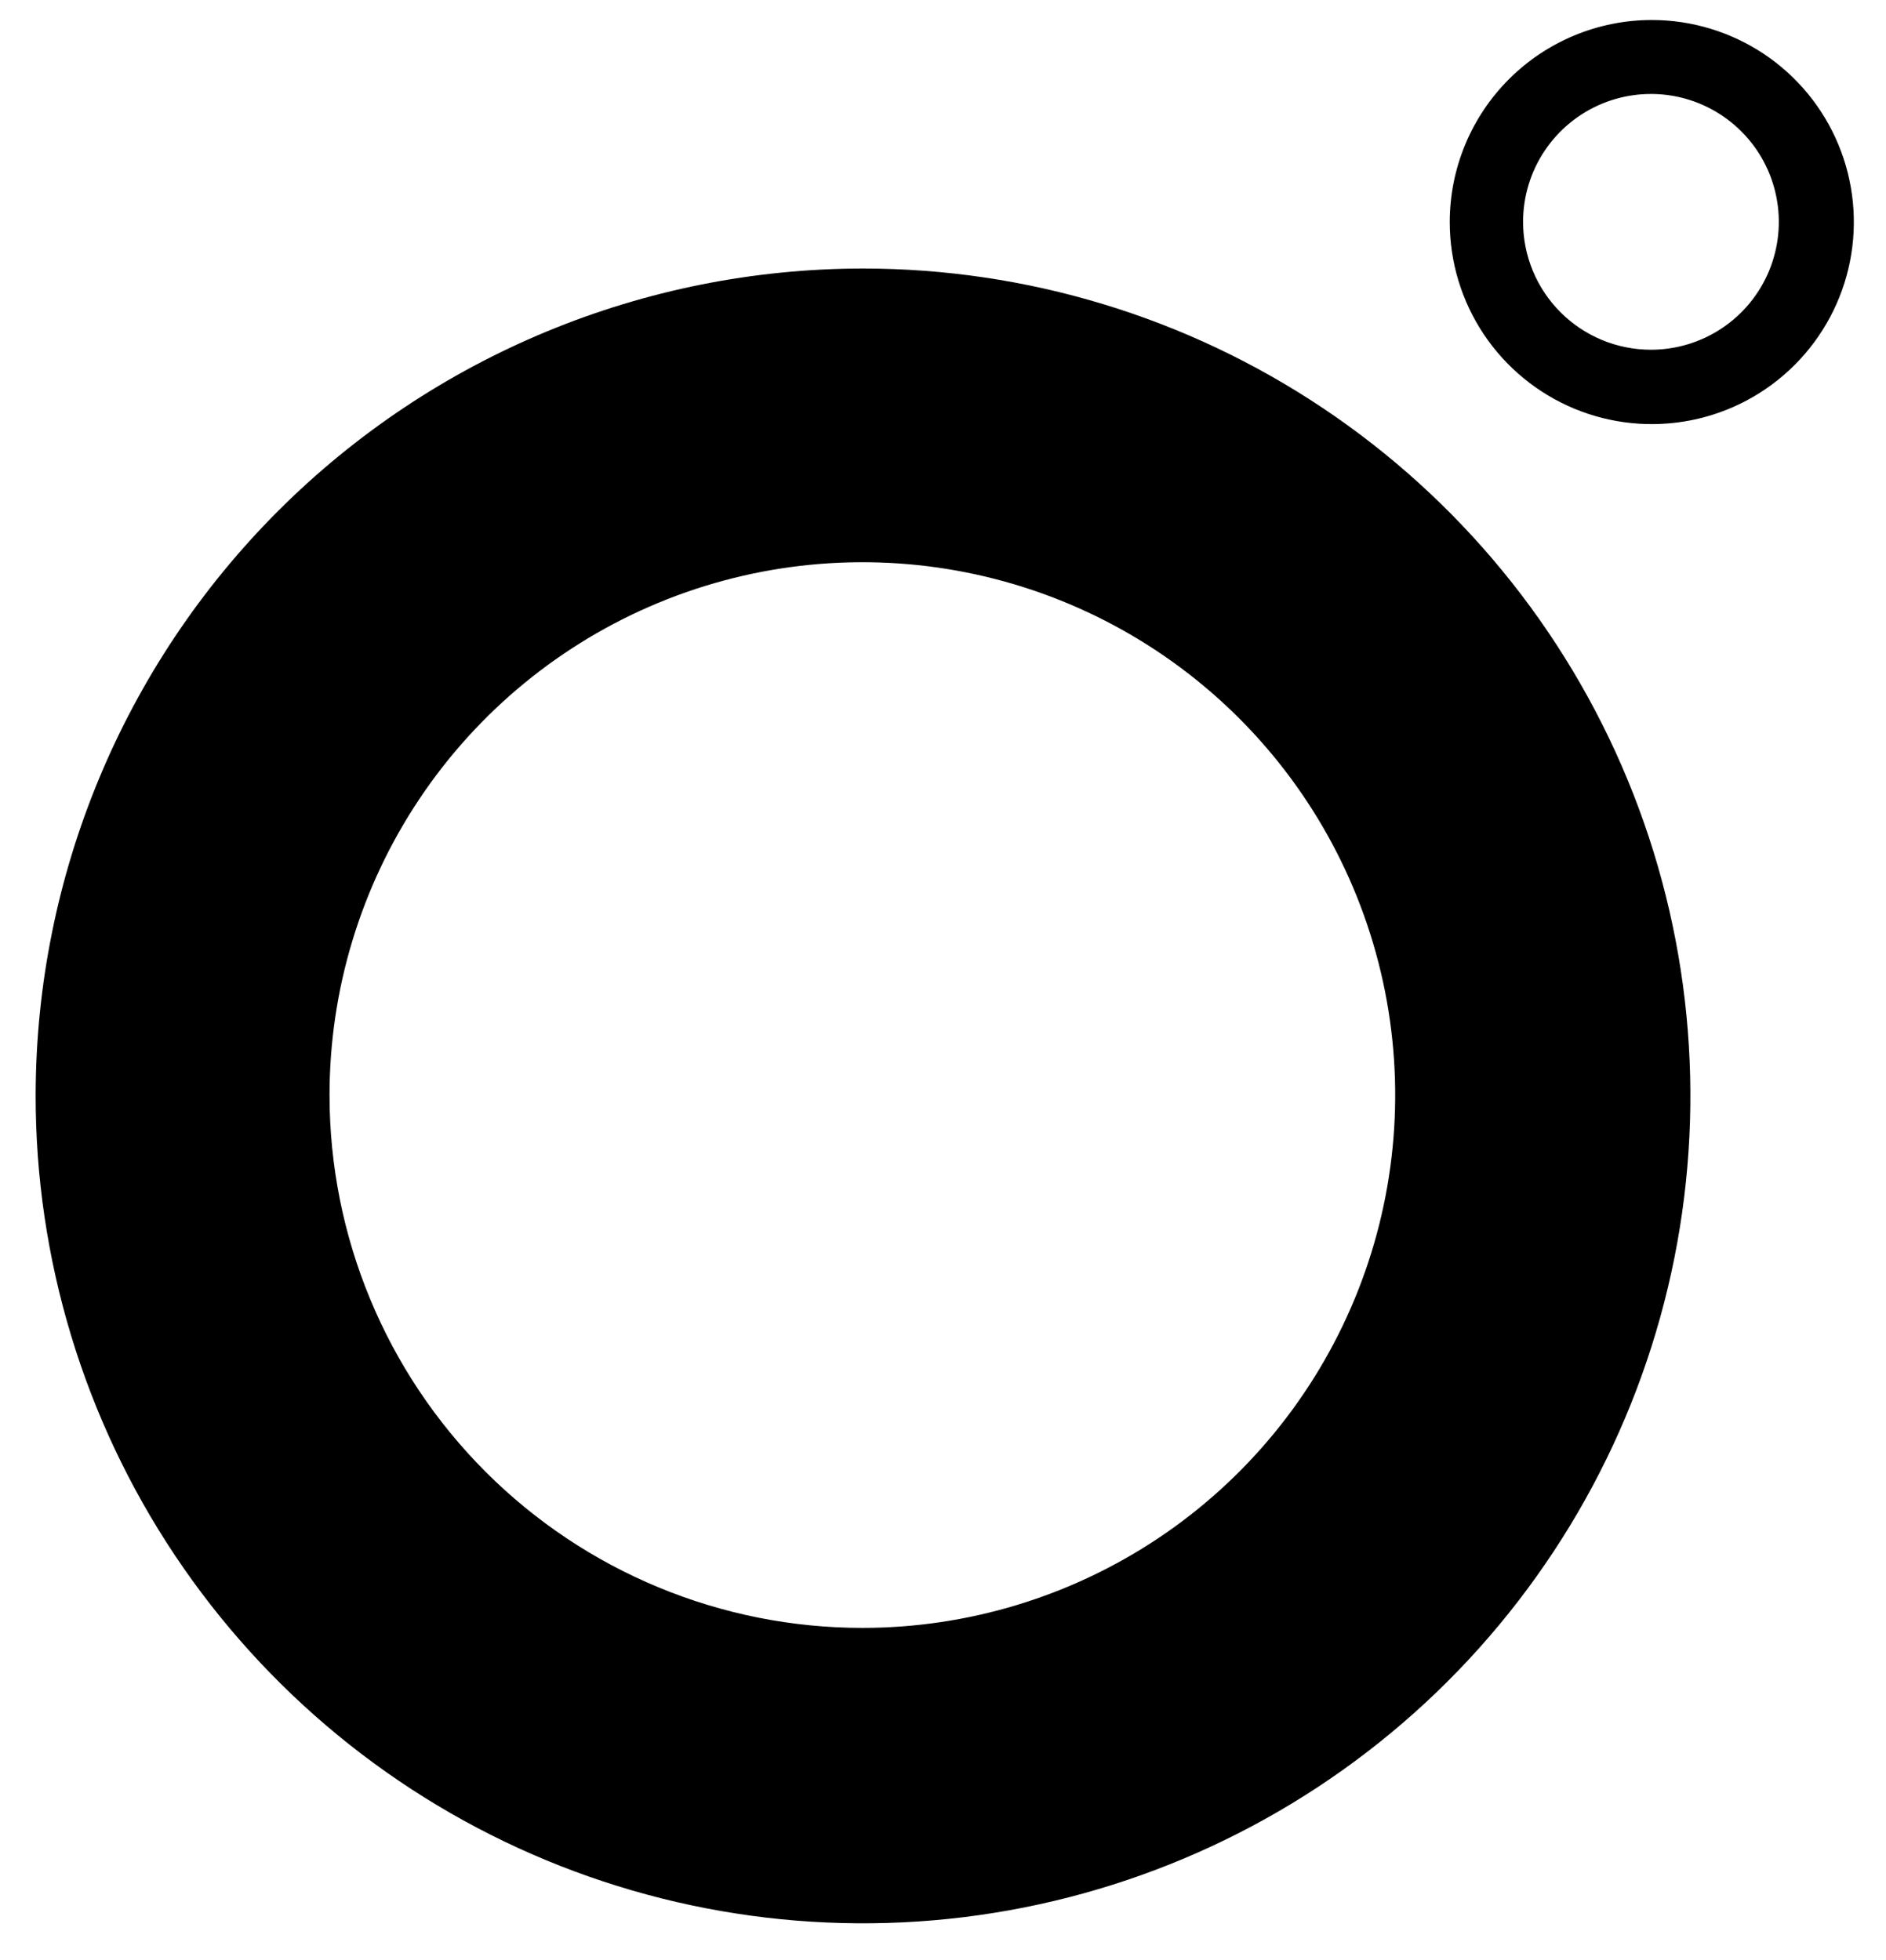 <svg xmlns="http://www.w3.org/2000/svg" fill="none" viewBox="0 0 51 53" height="53" width="51">
<g clip-path="url(#clip0_2323_25)">
<path fill="black" d="M8.911 29.611C8.911 26.761 9.757 23.976 11.34 21.606C12.923 19.237 15.173 17.39 17.806 16.299C20.439 15.209 23.336 14.924 26.131 15.479C28.926 16.035 31.493 17.408 33.508 19.423C35.523 21.438 36.895 24.005 37.451 26.8C38.007 29.595 37.722 32.492 36.631 35.125C35.541 37.757 33.694 40.008 31.325 41.591C28.955 43.174 26.169 44.019 23.32 44.019C19.498 44.019 15.834 42.501 13.132 39.799C10.43 37.097 8.911 33.432 8.911 29.611ZM0.964 29.611C0.959 34.037 2.268 38.365 4.723 42.047C7.179 45.729 10.671 48.6 14.759 50.297C18.847 51.994 23.346 52.441 27.688 51.58C32.029 50.719 36.018 48.59 39.149 45.462C42.28 42.334 44.413 38.348 45.279 34.007C46.144 29.667 45.702 25.167 44.009 21.077C42.317 16.988 39.449 13.492 35.769 11.033C32.09 8.573 27.763 7.261 23.337 7.261C17.408 7.264 11.723 9.619 7.528 13.809C3.334 17.999 0.973 23.682 0.964 29.611Z"></path>
<path fill="black" d="M41.186 5.999C41.186 5.315 41.389 4.646 41.769 4.078C42.149 3.509 42.689 3.066 43.321 2.804C43.953 2.542 44.648 2.474 45.319 2.607C45.989 2.741 46.605 3.07 47.089 3.554C47.573 4.037 47.902 4.653 48.035 5.324C48.169 5.995 48.1 6.69 47.839 7.322C47.577 7.954 47.134 8.494 46.565 8.874C45.996 9.254 45.328 9.457 44.644 9.457C43.727 9.457 42.847 9.093 42.199 8.444C41.55 7.796 41.186 6.916 41.186 5.999ZM39.203 5.999C39.202 7.08 39.522 8.137 40.121 9.036C40.721 9.935 41.574 10.636 42.572 11.051C43.57 11.465 44.669 11.574 45.729 11.364C46.79 11.154 47.764 10.634 48.528 9.87C49.293 9.106 49.814 8.133 50.025 7.073C50.236 6.013 50.129 4.914 49.715 3.915C49.302 2.916 48.602 2.063 47.703 1.462C46.804 0.862 45.748 0.541 44.667 0.541C43.219 0.541 41.83 1.116 40.806 2.139C39.781 3.163 39.205 4.551 39.203 5.999Z"></path>
</g>
<defs>
<clipPath id="clip0_2323_25">
<rect fill="white" height="53" width="51"></rect>
</clipPath>
</defs>
</svg>